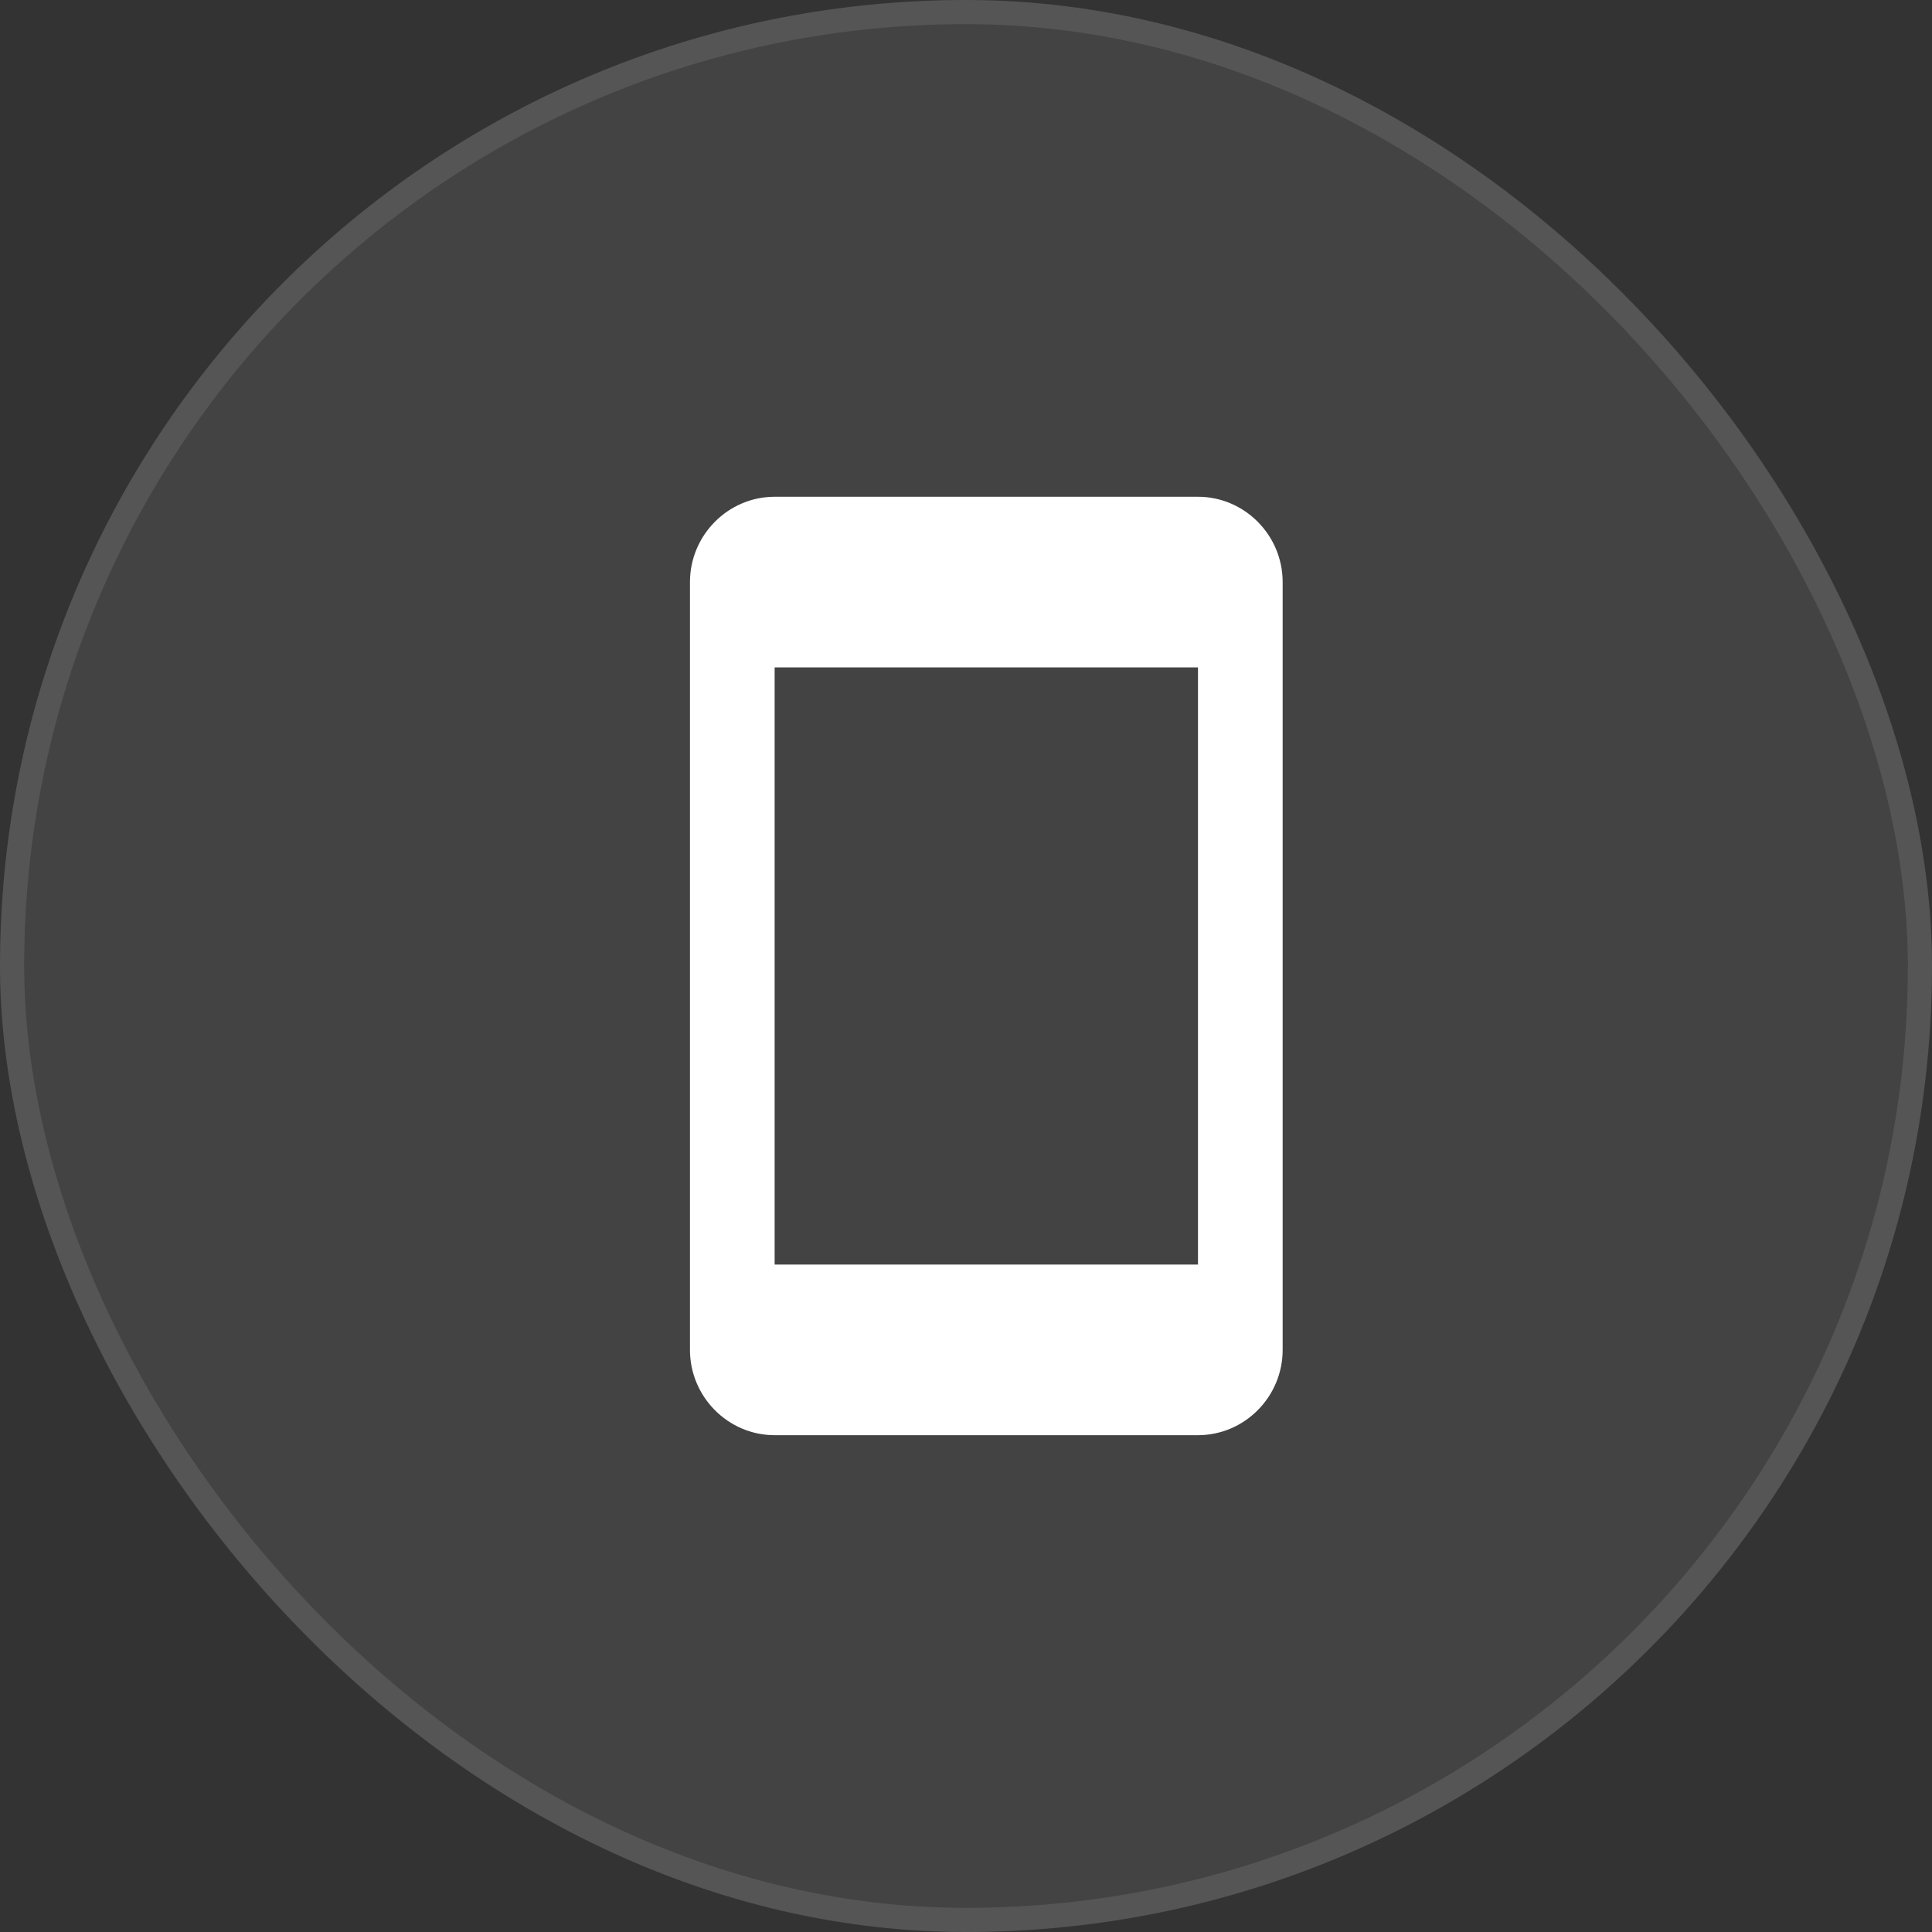 <svg width="40" height="40" viewBox="0 0 40 40" fill="none" xmlns="http://www.w3.org/2000/svg">
<rect x="0" y="0" width="40" height="40" fill="#333333" stroke="none"/>
<rect width="40" height="40" rx="20" fill="white" fill-opacity="0.08"/>
<rect x="0.25" y="0.25" width="39.5" height="39.5" rx="19.75" stroke="white" stroke-opacity="0.1" stroke-width="0.5"/>
<path d="M24.803 10.285H16.038C15.074 10.285 14.285 11.08 14.285 12.051V27.948C14.285 28.919 15.074 29.714 16.038 29.714H24.803C25.767 29.714 26.556 28.919 26.556 27.948V12.051C26.556 11.08 25.767 10.285 24.803 10.285ZM24.803 26.181H16.038V13.818H24.803V26.181Z" fill="white"/>
</svg>
